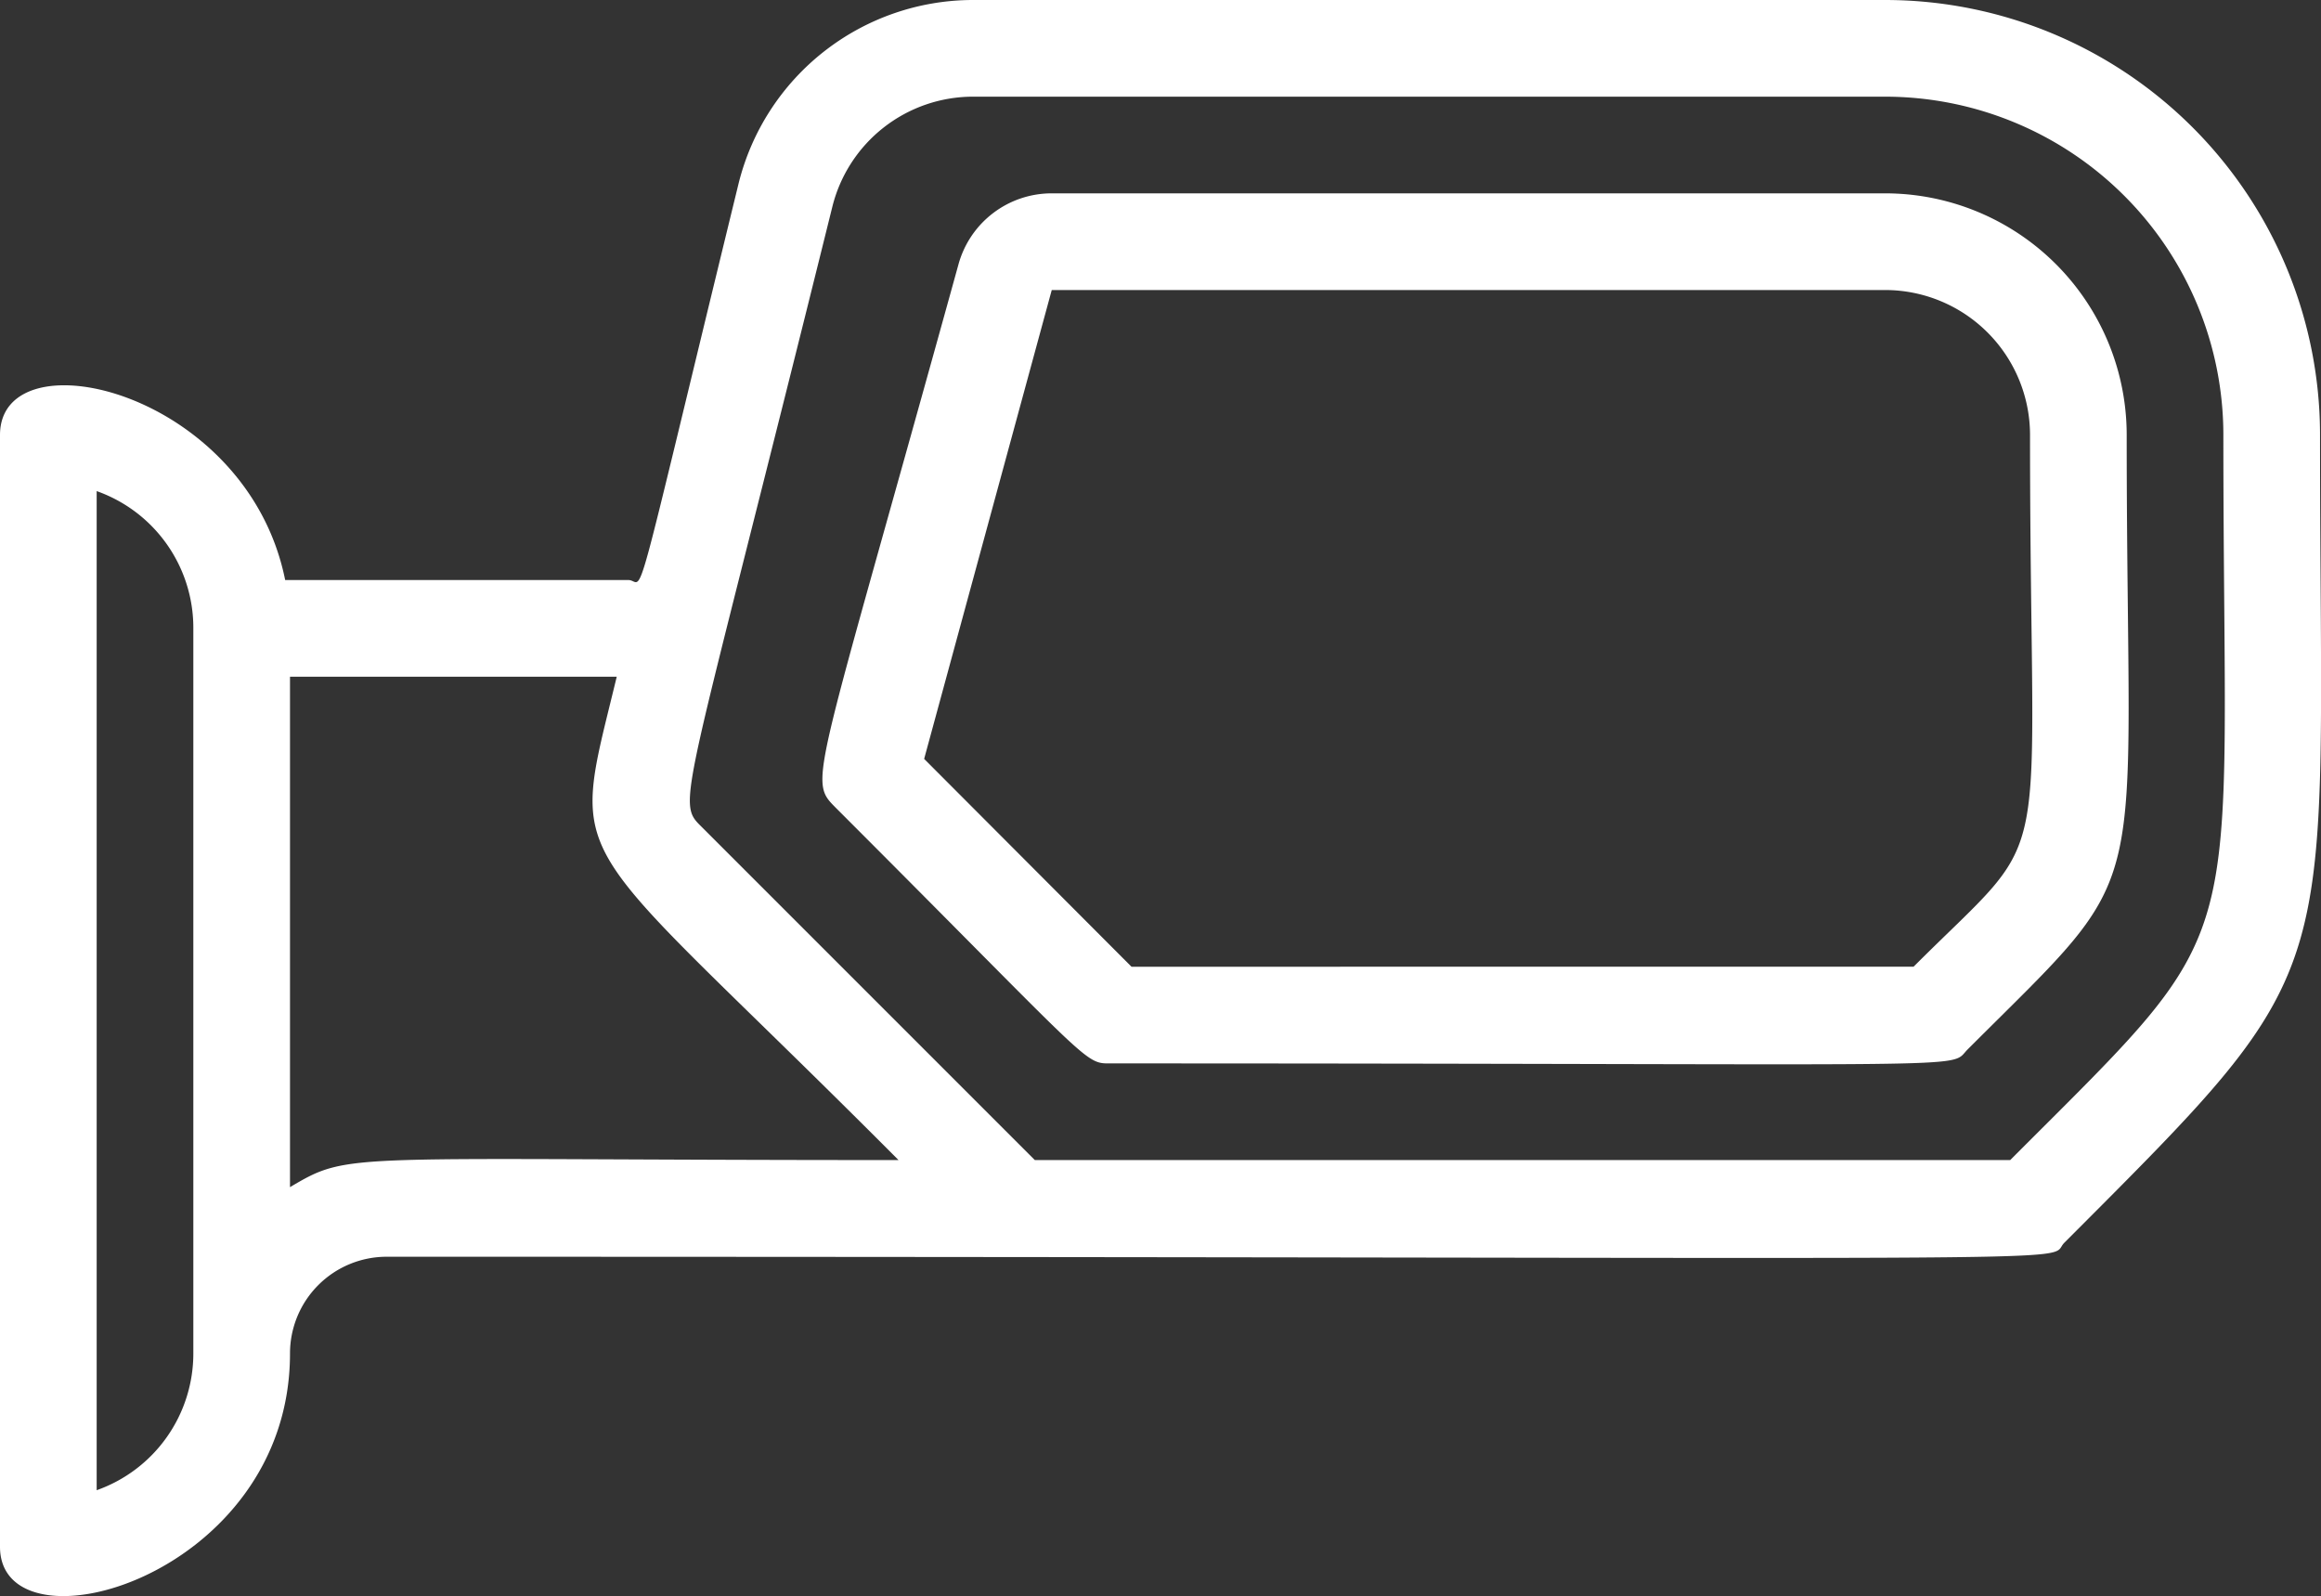 <svg xmlns="http://www.w3.org/2000/svg" viewBox="0 0 48.02 33.02"><rect x="0" y="0" width="48.02" height="33.02" fill="#333333" stroke="none"/><defs><style>.cls-1{fill:#fff;}</style></defs><g id="Vrstva_2" data-name="Vrstva 2"><g id="Vrstva_1-2" data-name="Vrstva 1"><g id="Side_Mirrors" data-name="Side Mirrors"><path class="cls-1" d="M39,0H20.13a5,5,0,0,0-4.85,3.8C13,13.14,13.36,12,13,12H5.9C5.11,8.07,0,6.9,0,9V32c0,2.28,6,.65,6-4a2,2,0,0,1,2-2c36.87,0,34.27.15,34.71-.29C48.66,19.75,48,20.54,48,9A9,9,0,0,0,39,0ZM2,30.83V10.16A3,3,0,0,1,4,13V28A3,3,0,0,1,2,30.83Zm4-6.27V14h6.76c-1,4.14-1.14,3,5.83,10C7,24,7.27,23.81,6,24.56ZM41.59,24H21.41l-6.87-6.87c-.57-.57-.46-.18,2.68-12.85A3,3,0,0,1,20.13,2H39a7,7,0,0,1,7,7C46,20.07,46.68,18.9,41.59,24Z"></path><path class="cls-1" d="M39,4H21.76a2,2,0,0,0-1.93,1.47c-3,10.85-3.12,10.65-2.54,11.24C22.7,22.12,22.42,22,23,22c18.46,0,17.29.13,17.71-.29C44.65,17.77,44,19,44,9A5,5,0,0,0,39,4Zm.59,16H23.41l-4.29-4.3L21.76,6H39a3,3,0,0,1,3,3C42,18.5,42.59,17,39.59,20Z"></path></g></g></g></svg>
